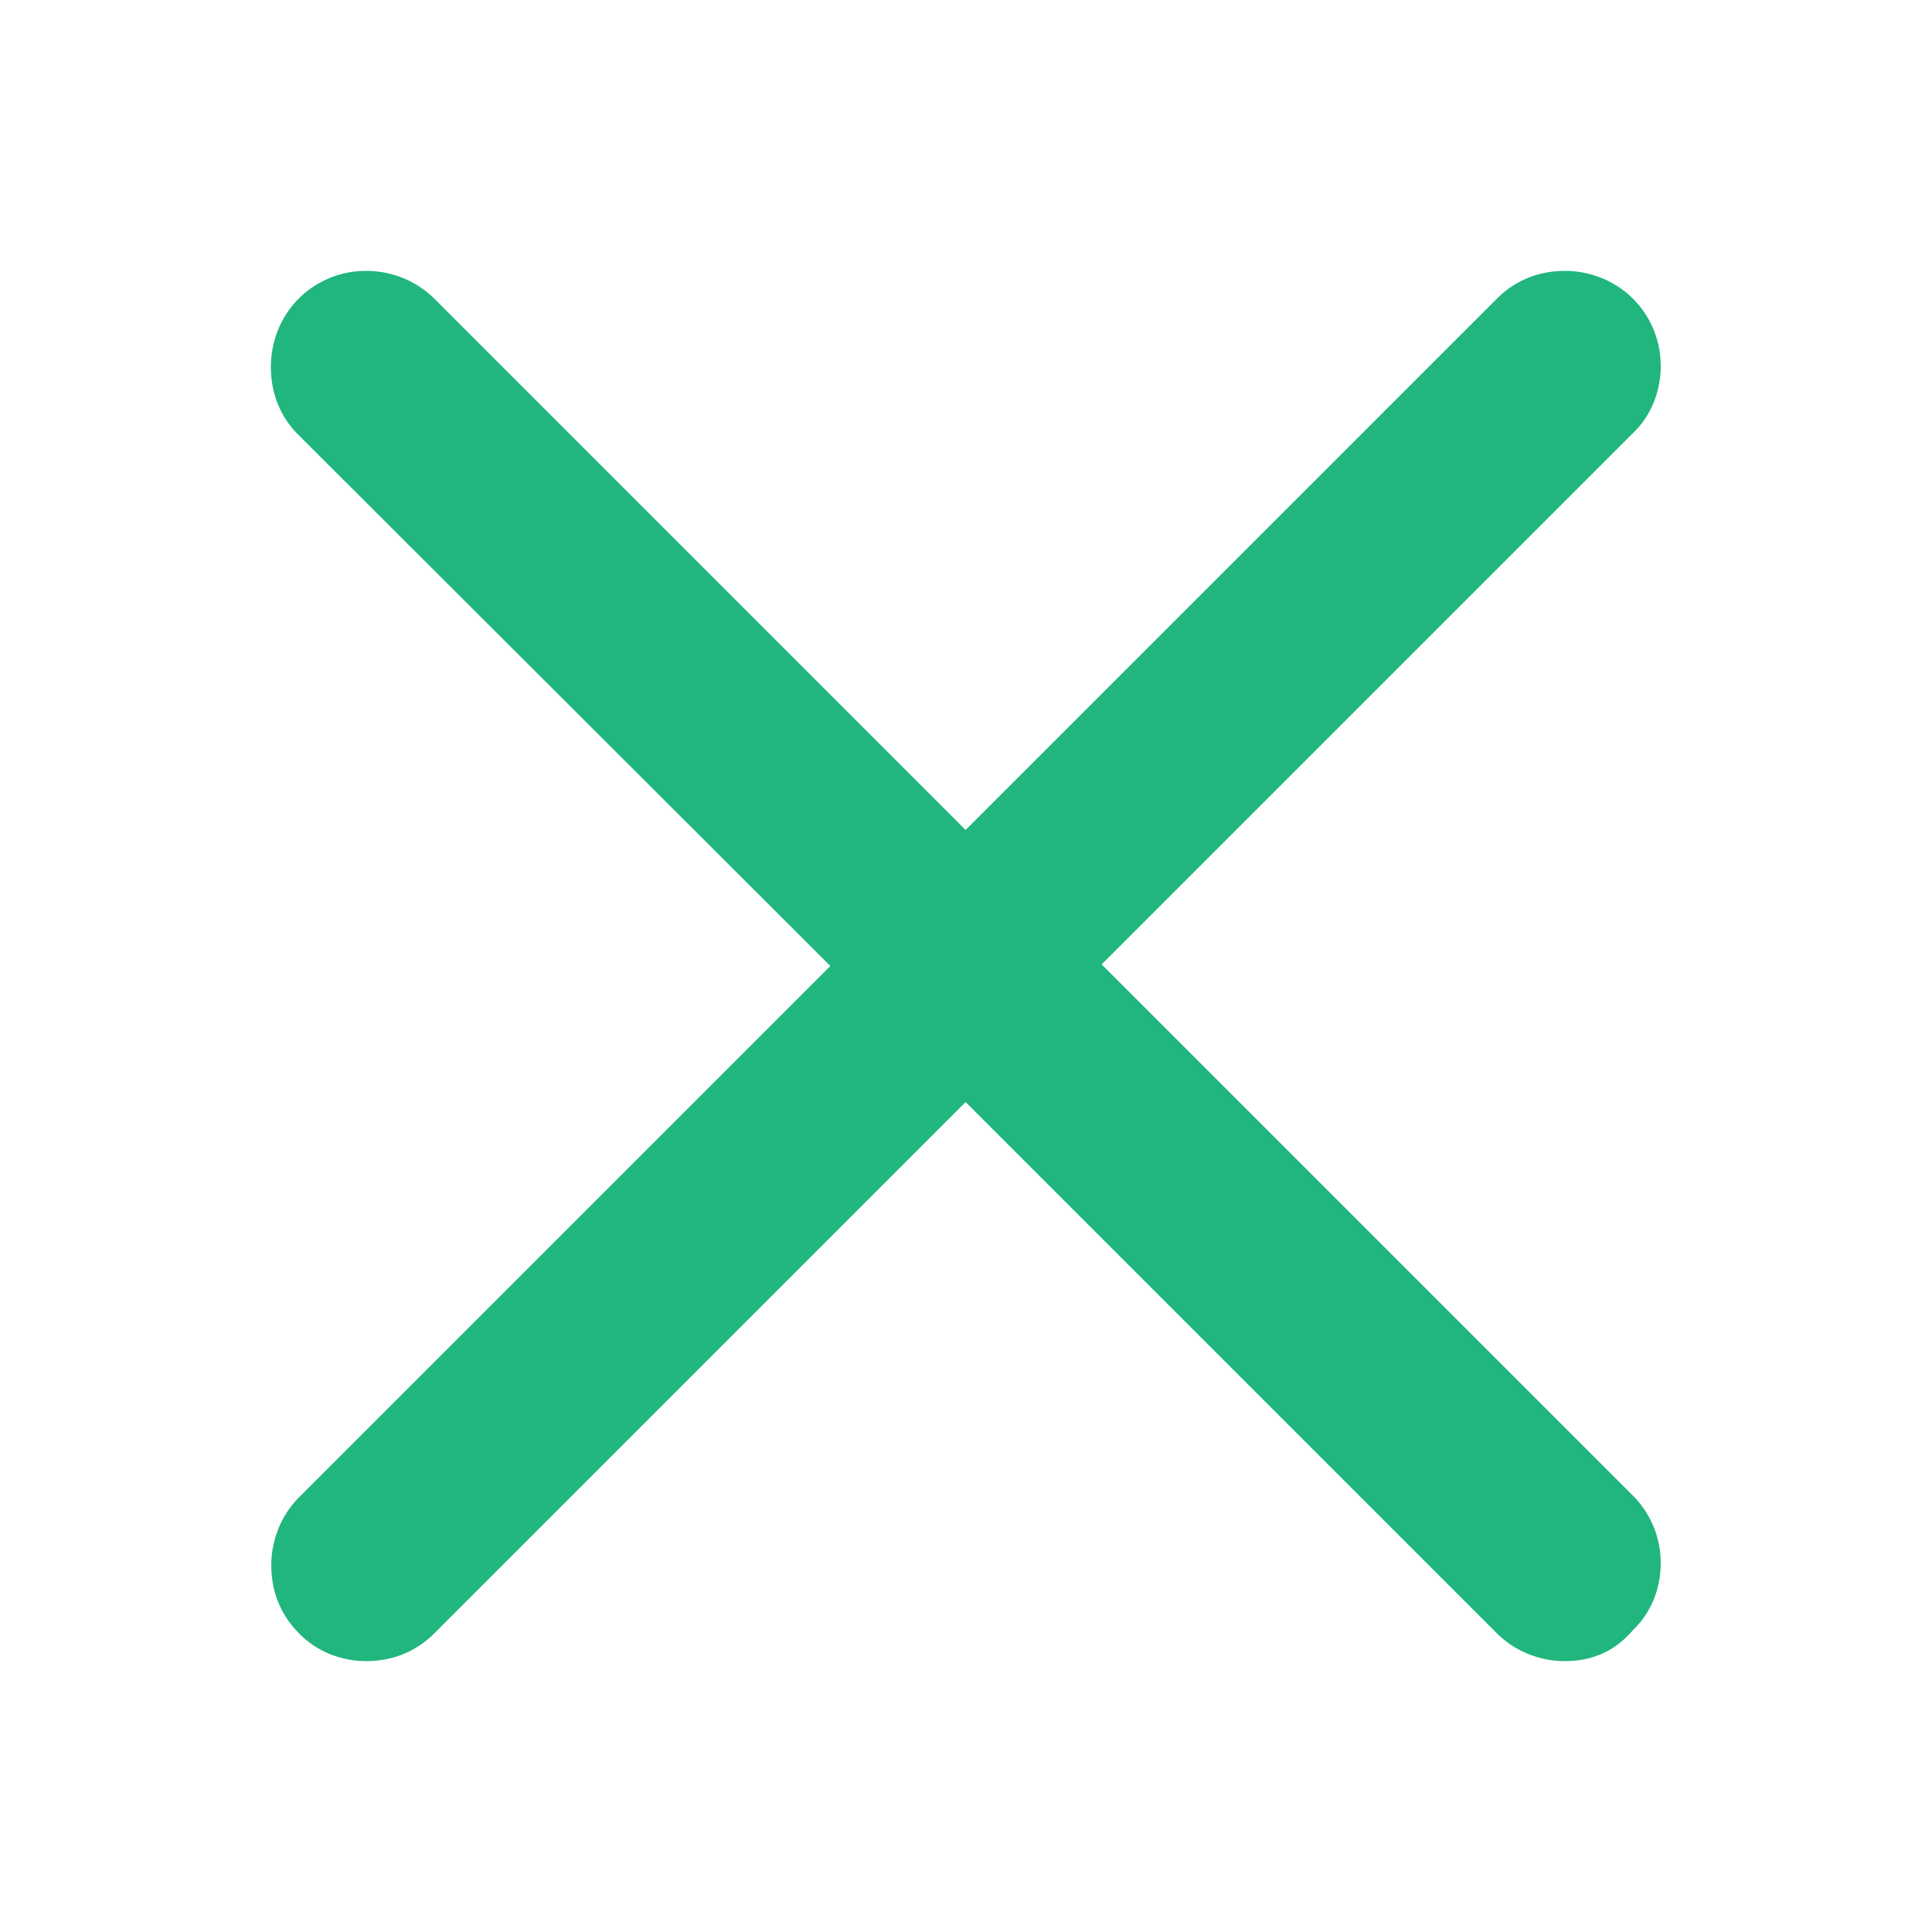 <?xml version="1.0" encoding="utf-8"?>
<!-- Generator: Adobe Illustrator 25.0.0, SVG Export Plug-In . SVG Version: 6.00 Build 0)  -->
<svg xmlns="http://www.w3.org/2000/svg" xmlns:xlink="http://www.w3.org/1999/xlink" t="1624245874155" class="icon" viewBox="0 0 1024 1024" version="1.1" p-id="2400" width="200" height="200"><defs><style type="text/css"/></defs><path d="M829.44 880.427a51.2 51.2 0 0 1-36.053-14.72l-281.6-281.6-281.6 281.6c-9.6 9.6-21.973 14.72-36.053 14.72-13.227 0-26.453-5.12-35.627-14.72-9.6-9.6-14.72-21.973-14.72-36.053 0-13.227 5.12-26.453 14.72-36.053L440.107 512 158.08 230.4c-9.6-9.6-14.507-21.973-14.507-36.053 0-13.227 5.12-26.453 14.72-36.053a50.347 50.347 0 0 1 35.84-14.72c13.227 0 26.453 5.12 36.053 14.72l281.6 281.6 281.6-281.6c9.6-9.6 21.973-14.72 36.053-14.72 13.227 0 26.453 5.12 36.053 14.72 9.6 9.6 14.72 22.4 14.72 35.627 0 13.653-5.12 26.453-14.72 35.627l-281.6 281.6 281.6 281.6c9.6 9.6 14.72 22.4 14.72 35.627 0 13.653-5.12 26.453-14.72 35.627-10.027 11.733-22.4 16.427-36.053 16.427z" fill="#20b67d" p-id="2401"/>
</svg>